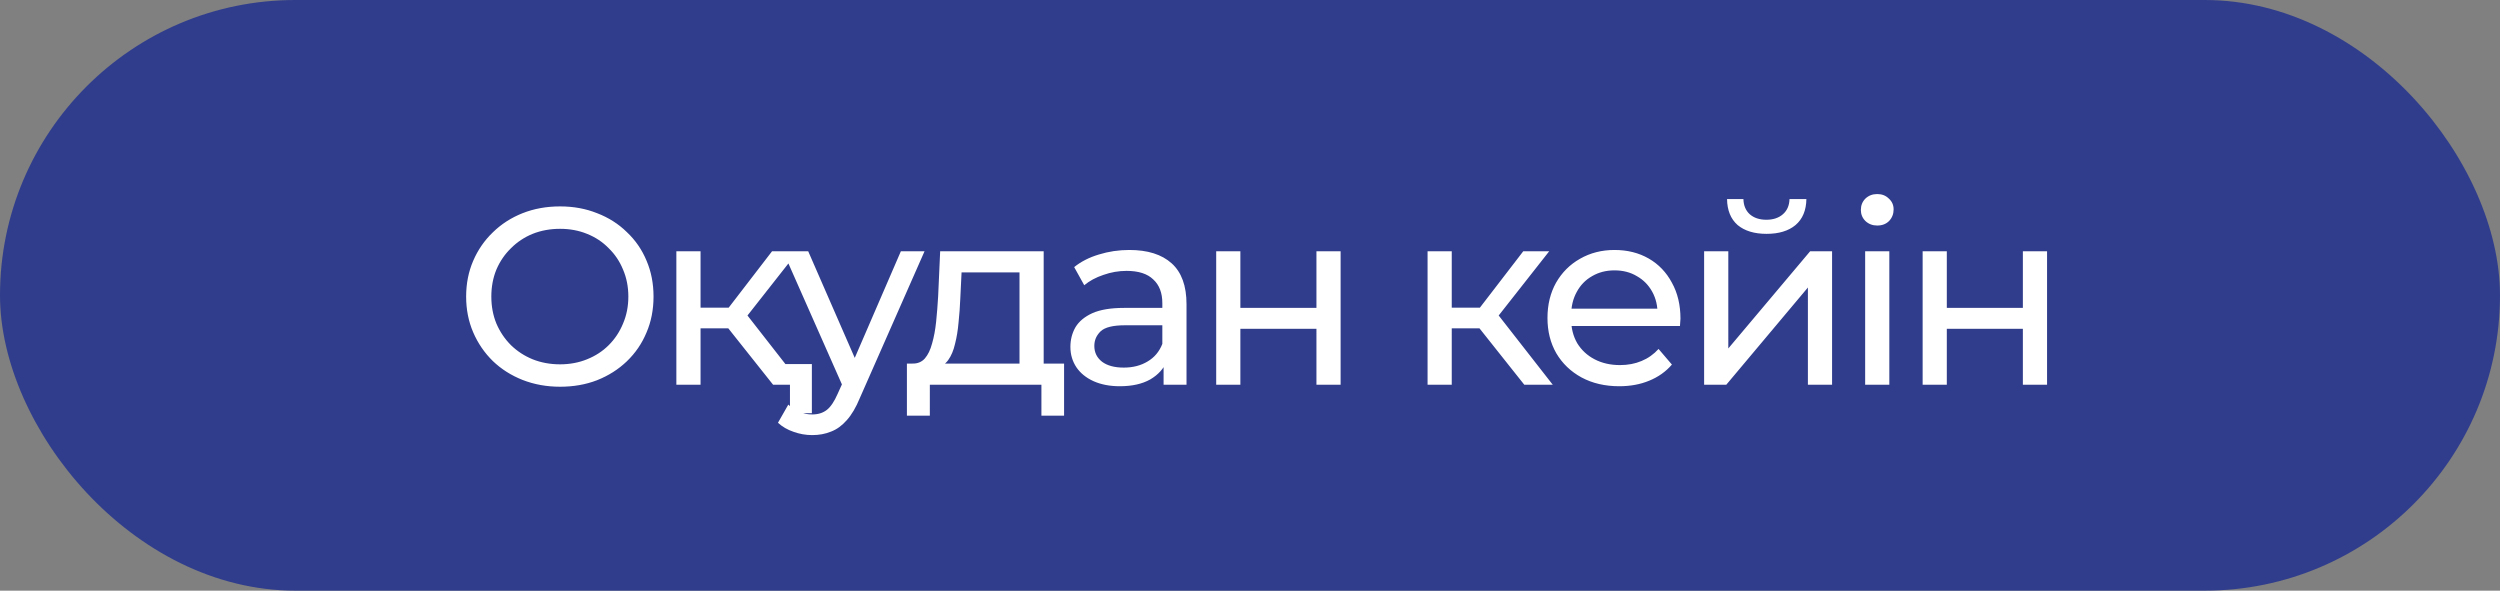 <?xml version="1.0" encoding="UTF-8"?> <svg xmlns="http://www.w3.org/2000/svg" width="182" height="43" viewBox="0 0 182 43" fill="none"><rect x="0" y="0" width="182" height="43" fill="#808080" stroke="none"/> <rect width="182" height="43" rx="21.5" fill="#303D8C"></rect> <path d="M40.775 28.154C39.797 28.154 38.886 27.989 38.042 27.659C37.211 27.329 36.49 26.871 35.879 26.284C35.268 25.685 34.791 24.988 34.449 24.194C34.106 23.399 33.935 22.531 33.935 21.59C33.935 20.649 34.106 19.781 34.449 18.986C34.791 18.192 35.268 17.501 35.879 16.915C36.49 16.316 37.211 15.851 38.042 15.521C38.874 15.191 39.784 15.026 40.775 15.026C41.752 15.026 42.651 15.191 43.47 15.521C44.301 15.839 45.022 16.297 45.634 16.896C46.257 17.483 46.734 18.174 47.064 18.968C47.406 19.763 47.577 20.637 47.577 21.59C47.577 22.544 47.406 23.418 47.064 24.212C46.734 25.007 46.257 25.704 45.634 26.303C45.022 26.889 44.301 27.348 43.47 27.678C42.651 27.996 41.752 28.154 40.775 28.154ZM40.775 26.523C41.483 26.523 42.138 26.4 42.736 26.156C43.348 25.911 43.873 25.569 44.313 25.129C44.766 24.677 45.114 24.151 45.359 23.552C45.615 22.953 45.744 22.299 45.744 21.59C45.744 20.881 45.615 20.227 45.359 19.628C45.114 19.029 44.766 18.51 44.313 18.07C43.873 17.617 43.348 17.269 42.736 17.024C42.138 16.78 41.483 16.658 40.775 16.658C40.053 16.658 39.387 16.78 38.776 17.024C38.177 17.269 37.651 17.617 37.199 18.07C36.747 18.51 36.392 19.029 36.136 19.628C35.891 20.227 35.769 20.881 35.769 21.59C35.769 22.299 35.891 22.953 36.136 23.552C36.392 24.151 36.747 24.677 37.199 25.129C37.651 25.569 38.177 25.911 38.776 26.156C39.387 26.4 40.053 26.523 40.775 26.523ZM56.281 28.008L52.522 23.277L53.97 22.397L58.353 28.008H56.281ZM49.239 28.008V18.29H51V28.008H49.239ZM50.468 23.901V22.397H53.677V23.901H50.468ZM54.117 23.35L52.485 23.13L56.207 18.29H58.096L54.117 23.35ZM57.509 30.08V27.568L57.931 28.008H56.281V26.504H59.104V30.08H57.509ZM59.13 31.675C58.665 31.675 58.213 31.596 57.773 31.437C57.333 31.29 56.954 31.07 56.636 30.777L57.388 29.456C57.632 29.689 57.901 29.866 58.195 29.988C58.488 30.11 58.8 30.172 59.13 30.172C59.558 30.172 59.912 30.061 60.193 29.841C60.474 29.621 60.737 29.23 60.982 28.668L61.587 27.329L61.77 27.109L65.584 18.29H67.308L62.595 28.98C62.314 29.664 61.996 30.202 61.642 30.593C61.3 30.984 60.92 31.259 60.505 31.418C60.089 31.59 59.631 31.675 59.13 31.675ZM61.44 28.32L57.003 18.29H58.836L62.614 26.944L61.44 28.32ZM74.22 27.183V19.83H70.002L69.911 21.7C69.886 22.311 69.844 22.904 69.782 23.479C69.734 24.041 69.648 24.561 69.526 25.037C69.416 25.514 69.251 25.905 69.031 26.211C68.811 26.517 68.517 26.706 68.15 26.779L66.409 26.468C66.787 26.48 67.093 26.358 67.325 26.101C67.558 25.832 67.735 25.465 67.857 25.001C67.992 24.536 68.089 24.011 68.15 23.424C68.212 22.825 68.26 22.207 68.297 21.572L68.444 18.29H75.98V27.183H74.22ZM66.023 30.263V26.468H77.465V30.263H75.815V28.008H67.692V30.263H66.023ZM84.709 28.008V25.954L84.618 25.569V22.067C84.618 21.321 84.397 20.747 83.957 20.343C83.53 19.928 82.882 19.72 82.014 19.72C81.439 19.72 80.877 19.818 80.327 20.013C79.777 20.197 79.312 20.447 78.933 20.765L78.2 19.445C78.701 19.041 79.3 18.736 79.997 18.528C80.706 18.308 81.445 18.198 82.216 18.198C83.548 18.198 84.575 18.522 85.296 19.17C86.017 19.818 86.378 20.808 86.378 22.14V28.008H84.709ZM81.519 28.118C80.797 28.118 80.162 27.996 79.612 27.751C79.074 27.507 78.658 27.171 78.365 26.743C78.072 26.303 77.925 25.808 77.925 25.257C77.925 24.732 78.047 24.255 78.291 23.827C78.548 23.399 78.958 23.057 79.52 22.8C80.095 22.544 80.865 22.415 81.83 22.415H84.911V23.68H81.904C81.024 23.68 80.431 23.827 80.125 24.121C79.82 24.414 79.667 24.768 79.667 25.184C79.667 25.661 79.856 26.046 80.235 26.339C80.614 26.62 81.14 26.761 81.812 26.761C82.472 26.761 83.047 26.614 83.536 26.321C84.037 26.027 84.397 25.6 84.618 25.037L84.966 26.247C84.734 26.822 84.324 27.28 83.737 27.623C83.151 27.953 82.411 28.118 81.519 28.118ZM88.539 28.008V18.29H90.299V22.415H95.837V18.29H97.597V28.008H95.837V23.937H90.299V28.008H88.539ZM110.968 28.008L107.209 23.277L108.658 22.397L113.04 28.008H110.968ZM103.927 28.008V18.29H105.687V28.008H103.927ZM105.156 23.901V22.397H108.364V23.901H105.156ZM108.804 23.35L107.173 23.13L110.895 18.29H112.783L108.804 23.35ZM117.882 28.118C116.843 28.118 115.926 27.904 115.132 27.476C114.349 27.048 113.738 26.462 113.298 25.716C112.87 24.97 112.656 24.114 112.656 23.149C112.656 22.183 112.864 21.327 113.28 20.582C113.708 19.836 114.288 19.255 115.022 18.84C115.767 18.412 116.605 18.198 117.534 18.198C118.475 18.198 119.306 18.406 120.028 18.821C120.749 19.237 121.311 19.824 121.715 20.582C122.13 21.327 122.338 22.201 122.338 23.204C122.338 23.277 122.332 23.363 122.32 23.46C122.32 23.558 122.313 23.65 122.301 23.735H114.032V22.47H121.384L120.669 22.91C120.682 22.287 120.553 21.731 120.284 21.242C120.015 20.753 119.643 20.374 119.166 20.105C118.701 19.824 118.157 19.683 117.534 19.683C116.923 19.683 116.379 19.824 115.902 20.105C115.425 20.374 115.052 20.759 114.783 21.26C114.515 21.749 114.38 22.311 114.38 22.947V23.24C114.38 23.888 114.527 24.469 114.82 24.982C115.126 25.483 115.547 25.875 116.085 26.156C116.623 26.437 117.24 26.578 117.937 26.578C118.512 26.578 119.031 26.48 119.496 26.284C119.973 26.089 120.388 25.795 120.743 25.404L121.715 26.541C121.274 27.054 120.724 27.445 120.064 27.714C119.416 27.983 118.689 28.118 117.882 28.118ZM124.06 28.008V18.29H125.821V25.367L131.78 18.29H133.375V28.008H131.615V20.93L125.674 28.008H124.06ZM128.608 17.024C127.715 17.024 127.012 16.811 126.499 16.383C125.998 15.943 125.741 15.313 125.729 14.494H126.921C126.933 14.959 127.086 15.325 127.379 15.594C127.685 15.863 128.088 15.998 128.589 15.998C129.09 15.998 129.494 15.863 129.799 15.594C130.105 15.325 130.264 14.959 130.276 14.494H131.505C131.492 15.313 131.23 15.943 130.716 16.383C130.203 16.811 129.5 17.024 128.608 17.024ZM135.783 28.008V18.29H137.543V28.008H135.783ZM136.663 16.419C136.321 16.419 136.034 16.309 135.802 16.089C135.582 15.869 135.471 15.6 135.471 15.283C135.471 14.953 135.582 14.677 135.802 14.457C136.034 14.237 136.321 14.127 136.663 14.127C137.006 14.127 137.287 14.237 137.507 14.457C137.739 14.665 137.855 14.928 137.855 15.246C137.855 15.576 137.745 15.857 137.525 16.089C137.305 16.309 137.018 16.419 136.663 16.419ZM139.968 28.008V18.29H141.728V22.415H147.265V18.29H149.026V28.008H147.265V23.937H141.728V28.008H139.968Z" fill="white"></path> </svg> 